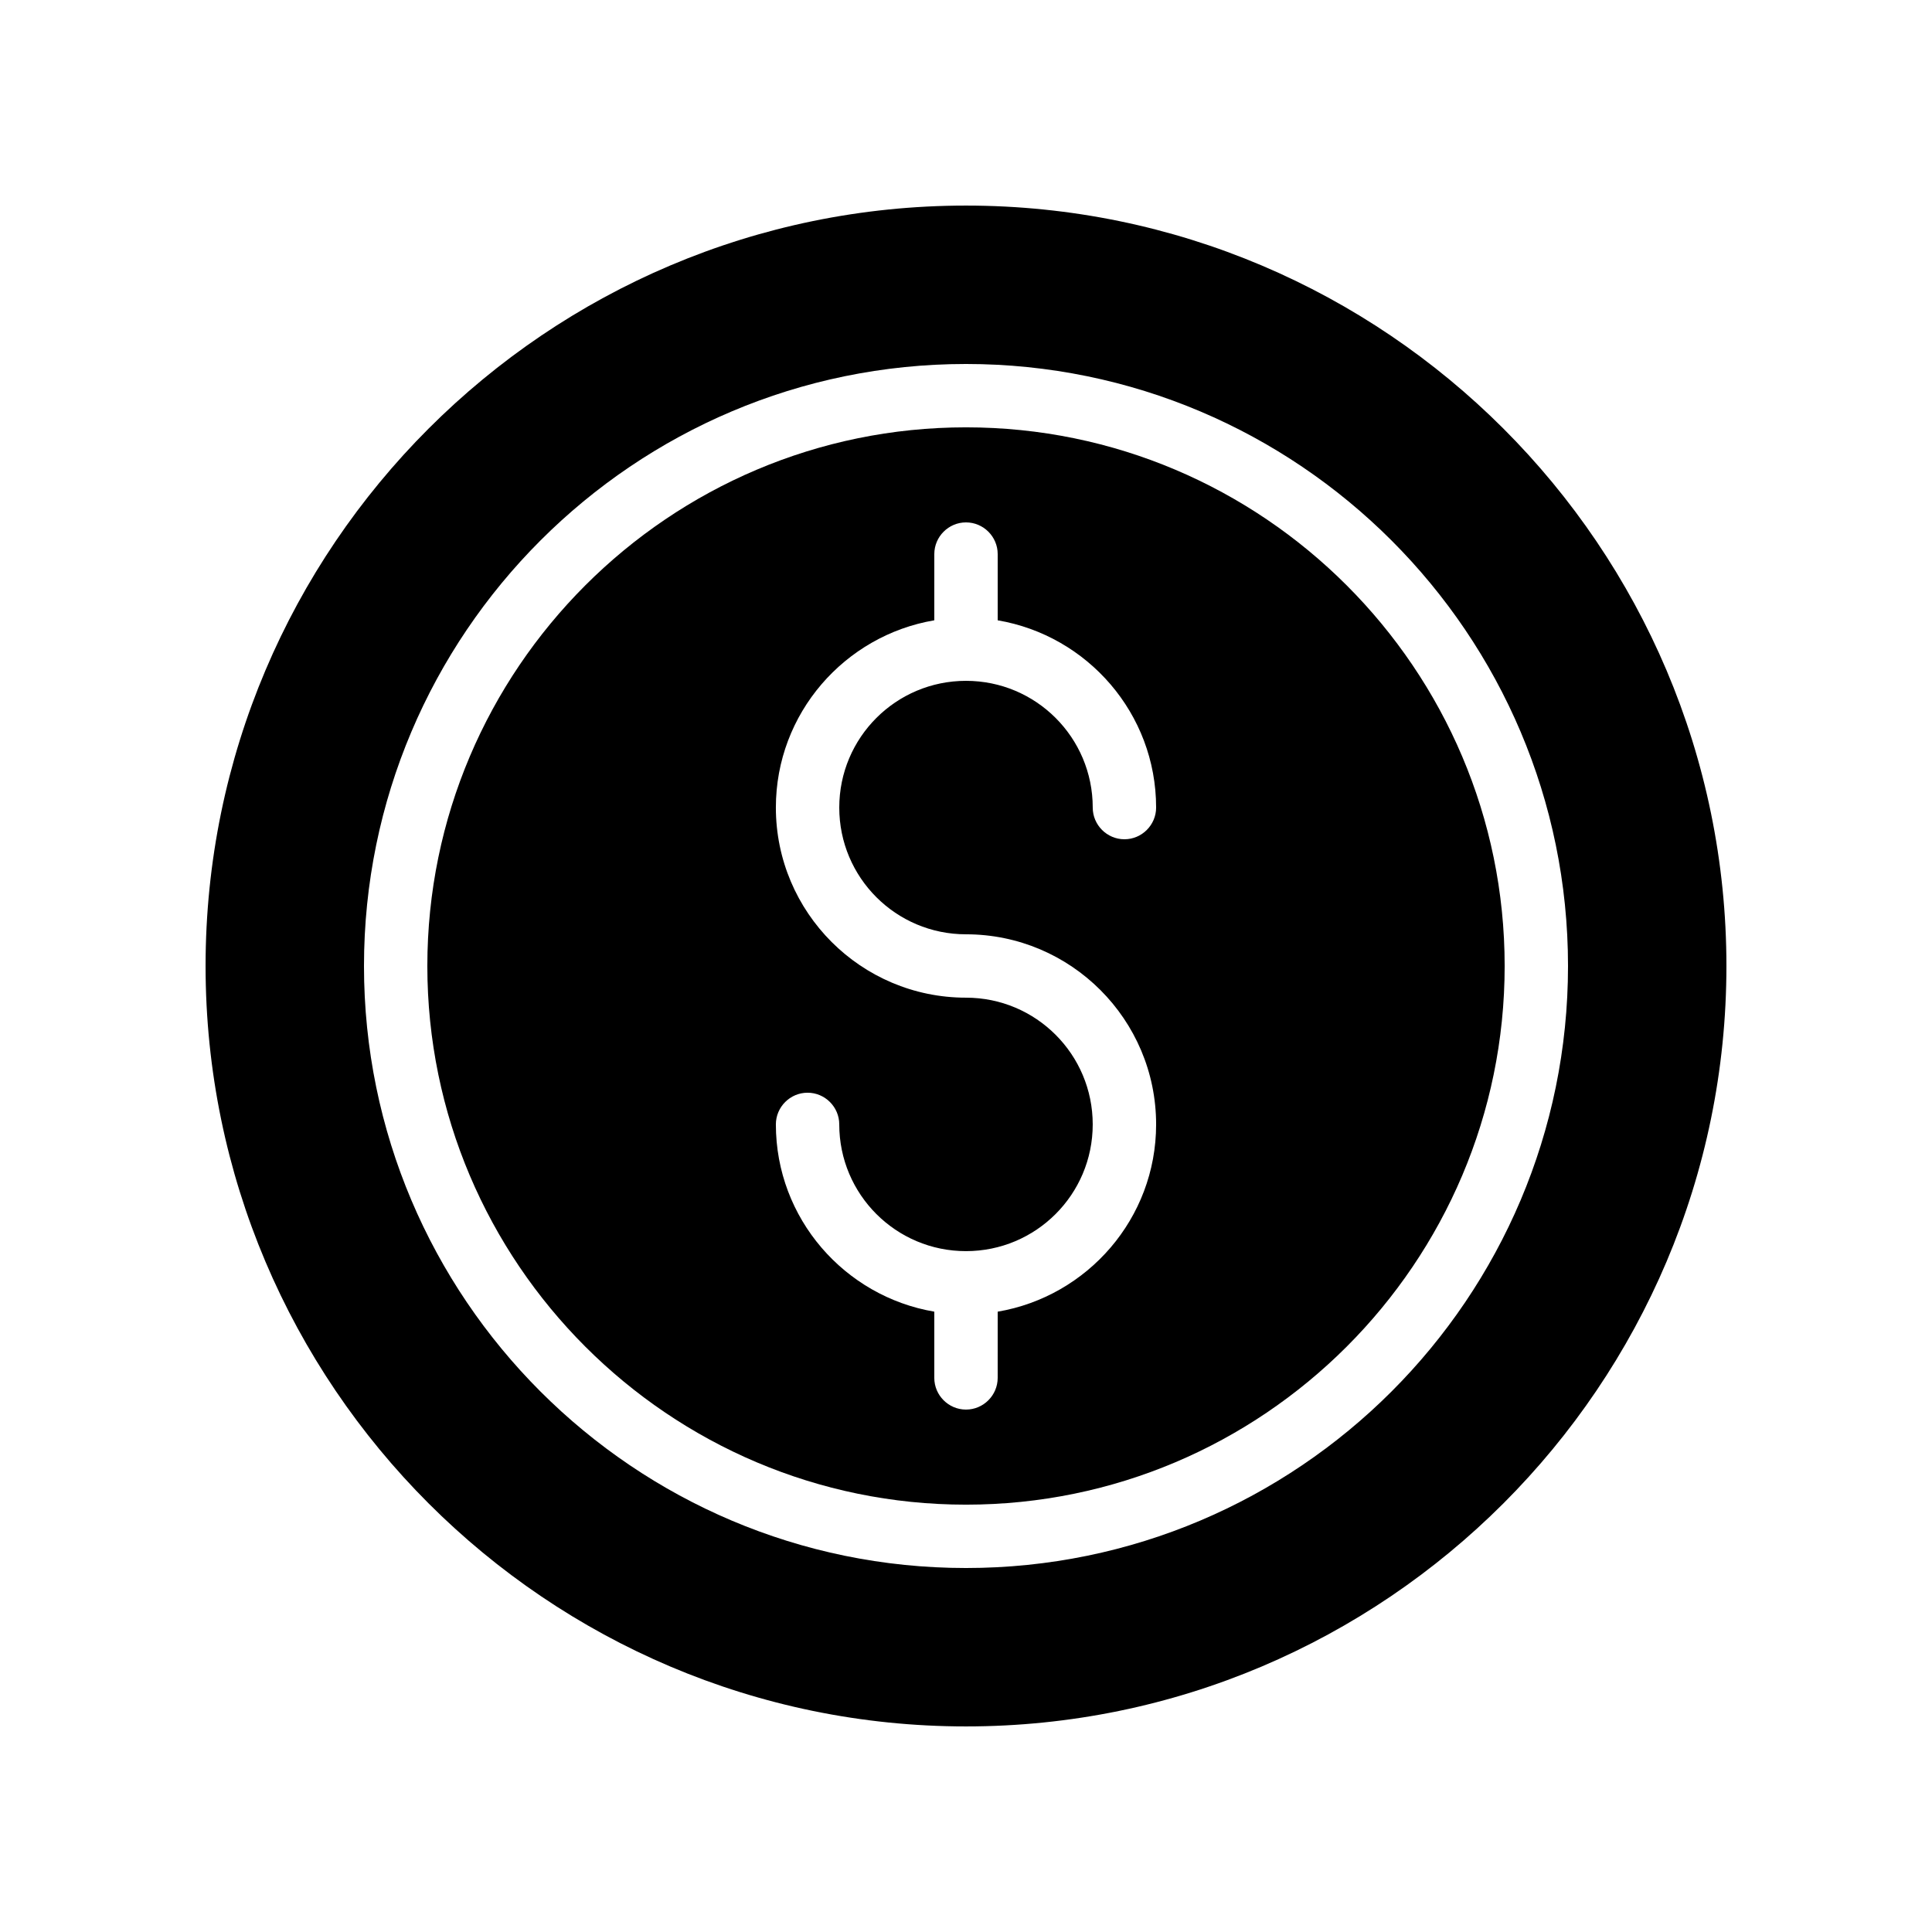<?xml version="1.0" encoding="UTF-8"?>
<!-- Uploaded to: ICON Repo, www.iconrepo.com, Generator: ICON Repo Mixer Tools -->
<svg fill="#000000" width="800px" height="800px" version="1.1" viewBox="144 144 512 512" xmlns="http://www.w3.org/2000/svg">
 <g>
  <path d="m400 198.48c-111.09 0-201.52 90.434-201.52 201.52s90.434 201.52 201.52 201.52 201.52-90.434 201.52-201.52-90.434-201.52-201.52-201.52zm0 361.06c-88 0-159.54-71.539-159.54-159.54s71.539-159.54 159.54-159.54 159.54 71.539 159.54 159.54c0 87.996-71.543 159.54-159.54 159.54z"/>
  <path d="m400 257.25c-78.68 0-142.75 64.066-142.75 142.75s64.066 142.75 142.75 142.75 142.75-64.066 142.75-142.75-64.07-142.75-142.75-142.75zm0 134.35c27.793 0 50.383 22.586 50.383 50.383 0 24.938-18.223 45.594-41.984 49.625l-0.004 17.547c0 4.617-3.777 8.398-8.398 8.398-4.617 0-8.398-3.777-8.398-8.398v-17.551c-23.762-4.031-41.984-24.688-41.984-49.625 0-4.617 3.777-8.398 8.398-8.398 4.617 0 8.398 3.777 8.398 8.398 0 18.559 15.031 33.586 33.586 33.586 18.559 0 33.586-15.031 33.586-33.586 0-18.559-15.031-33.586-33.586-33.586-27.793 0-50.383-22.586-50.383-50.383 0-24.938 18.223-45.594 41.984-49.625l0.004-17.547c0-4.617 3.777-8.398 8.398-8.398 4.617 0 8.398 3.777 8.398 8.398v17.551c23.762 4.031 41.984 24.688 41.984 49.625 0 4.617-3.777 8.398-8.398 8.398-4.617 0-8.398-3.777-8.398-8.398 0-18.559-15.031-33.586-33.586-33.586-18.559 0-33.586 15.031-33.586 33.586-0.004 18.555 15.027 33.586 33.586 33.586z"/>
 </g>
</svg>